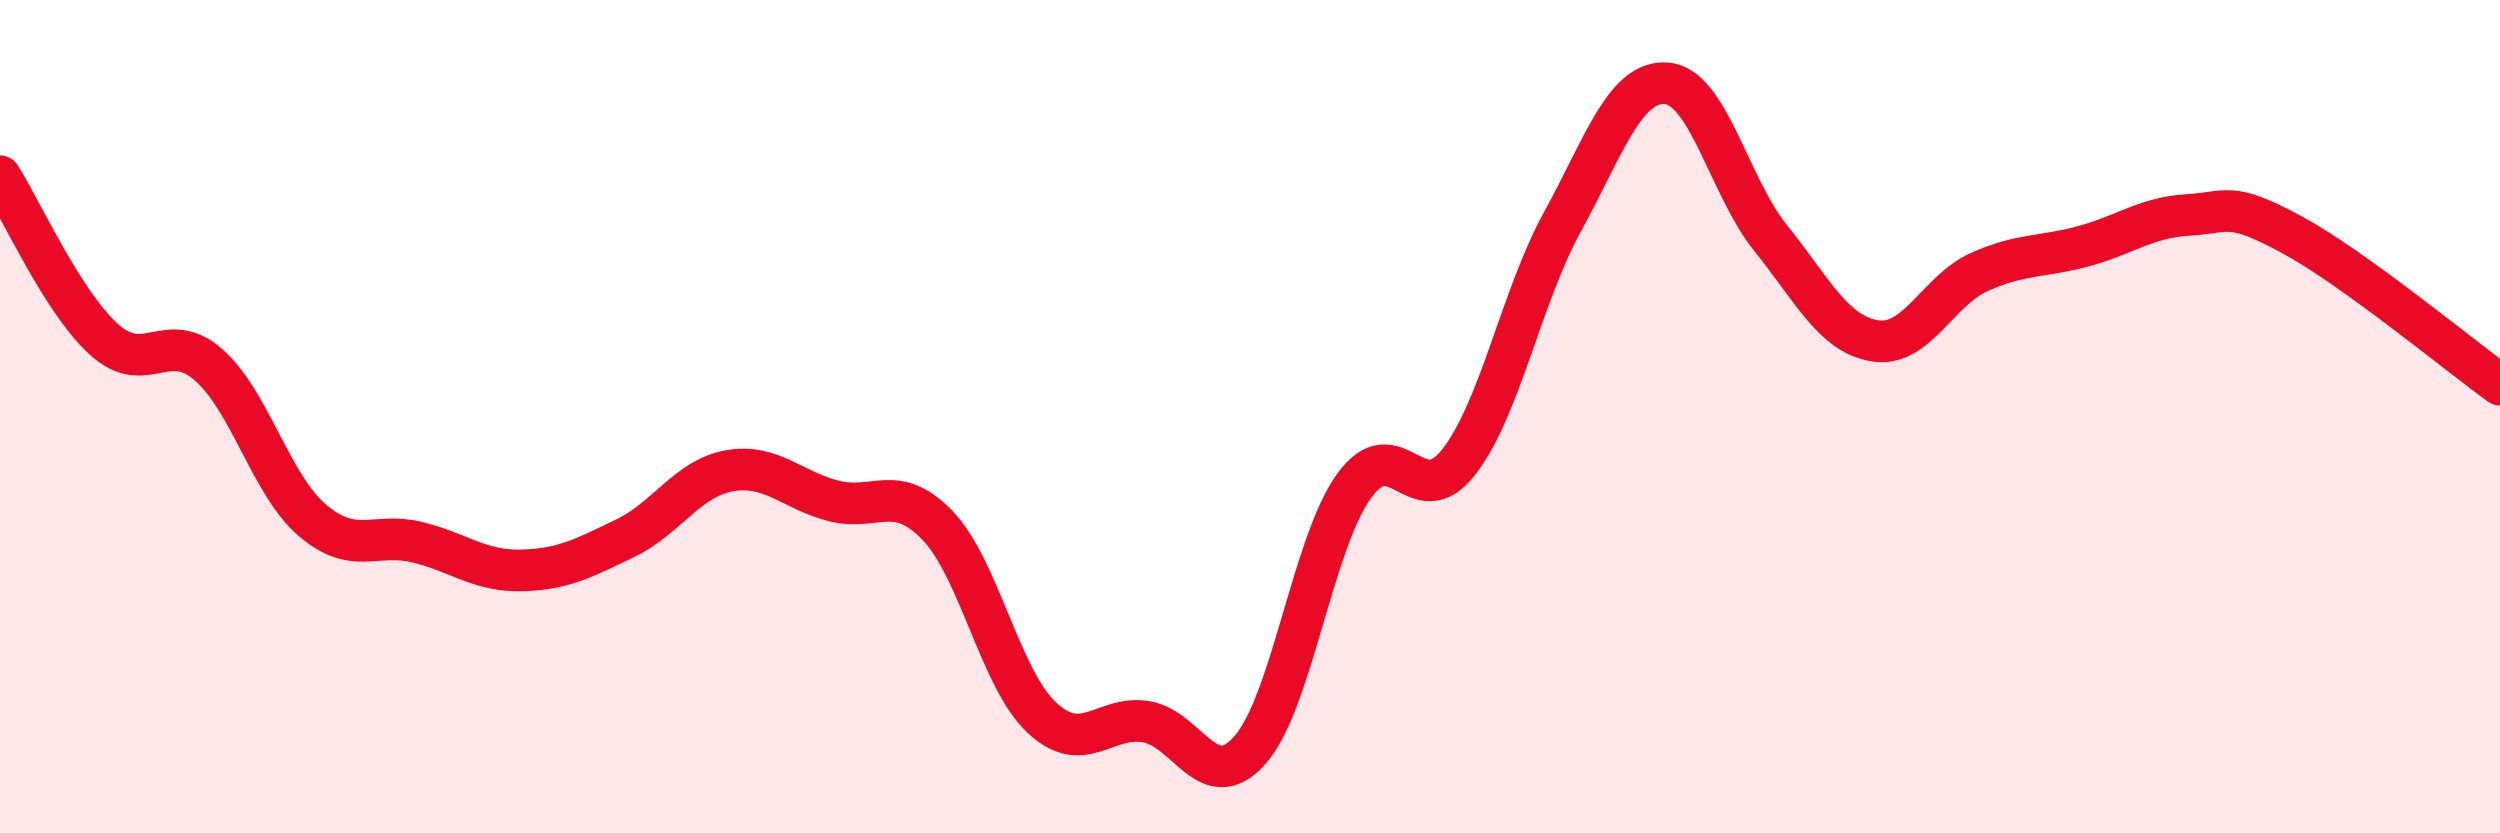 
    <svg width="60" height="20" viewBox="0 0 60 20" xmlns="http://www.w3.org/2000/svg">
      <path
        d="M 0,4.23 C 0.5,5.01 1.5,7.25 2.5,8.15 C 3.5,9.05 4,7.88 5,8.75 C 6,9.62 6.5,11.64 7.5,12.49 C 8.5,13.34 9,12.77 10,13.01 C 11,13.25 11.5,13.71 12.5,13.69 C 13.5,13.67 14,13.4 15,12.92 C 16,12.44 16.5,11.48 17.5,11.3 C 18.5,11.12 19,11.76 20,12.02 C 21,12.28 21.5,11.57 22.5,12.61 C 23.5,13.65 24,16.28 25,17.22 C 26,18.16 26.5,17.16 27.5,17.32 C 28.5,17.48 29,19.13 30,18 C 31,16.87 31.5,13.04 32.5,11.66 C 33.5,10.28 34,12.37 35,11.1 C 36,9.83 36.5,7.14 37.5,5.32 C 38.5,3.5 39,1.92 40,2 C 41,2.08 41.5,4.48 42.5,5.72 C 43.5,6.96 44,8.02 45,8.18 C 46,8.34 46.5,6.98 47.5,6.53 C 48.5,6.08 49,6.18 50,5.91 C 51,5.64 51.5,5.22 52.5,5.16 C 53.5,5.1 53.5,4.82 55,5.63 C 56.5,6.44 59,8.51 60,9.23L60 20L0 20Z"
        fill="#EB0A25"
        opacity="0.1"
        stroke-linecap="round"
        stroke-linejoin="round"
      />
      <path
        d="M 0,4.23 C 0.5,5.01 1.5,7.25 2.5,8.15 C 3.5,9.05 4,7.88 5,8.75 C 6,9.62 6.5,11.64 7.5,12.49 C 8.5,13.34 9,12.77 10,13.01 C 11,13.25 11.5,13.71 12.5,13.69 C 13.5,13.67 14,13.4 15,12.92 C 16,12.44 16.5,11.48 17.5,11.3 C 18.5,11.12 19,11.76 20,12.02 C 21,12.28 21.5,11.57 22.5,12.61 C 23.5,13.65 24,16.28 25,17.22 C 26,18.16 26.5,17.16 27.5,17.32 C 28.5,17.48 29,19.13 30,18 C 31,16.87 31.5,13.04 32.5,11.66 C 33.5,10.28 34,12.37 35,11.1 C 36,9.83 36.5,7.14 37.5,5.32 C 38.5,3.5 39,1.92 40,2 C 41,2.08 41.5,4.48 42.5,5.72 C 43.5,6.96 44,8.02 45,8.18 C 46,8.34 46.5,6.98 47.5,6.53 C 48.5,6.08 49,6.18 50,5.91 C 51,5.64 51.5,5.22 52.5,5.16 C 53.5,5.1 53.5,4.82 55,5.63 C 56.5,6.44 59,8.51 60,9.23"
        stroke="#EB0A25"
        stroke-width="1"
        fill="none"
        stroke-linecap="round"
        stroke-linejoin="round"
      />
    </svg>
  